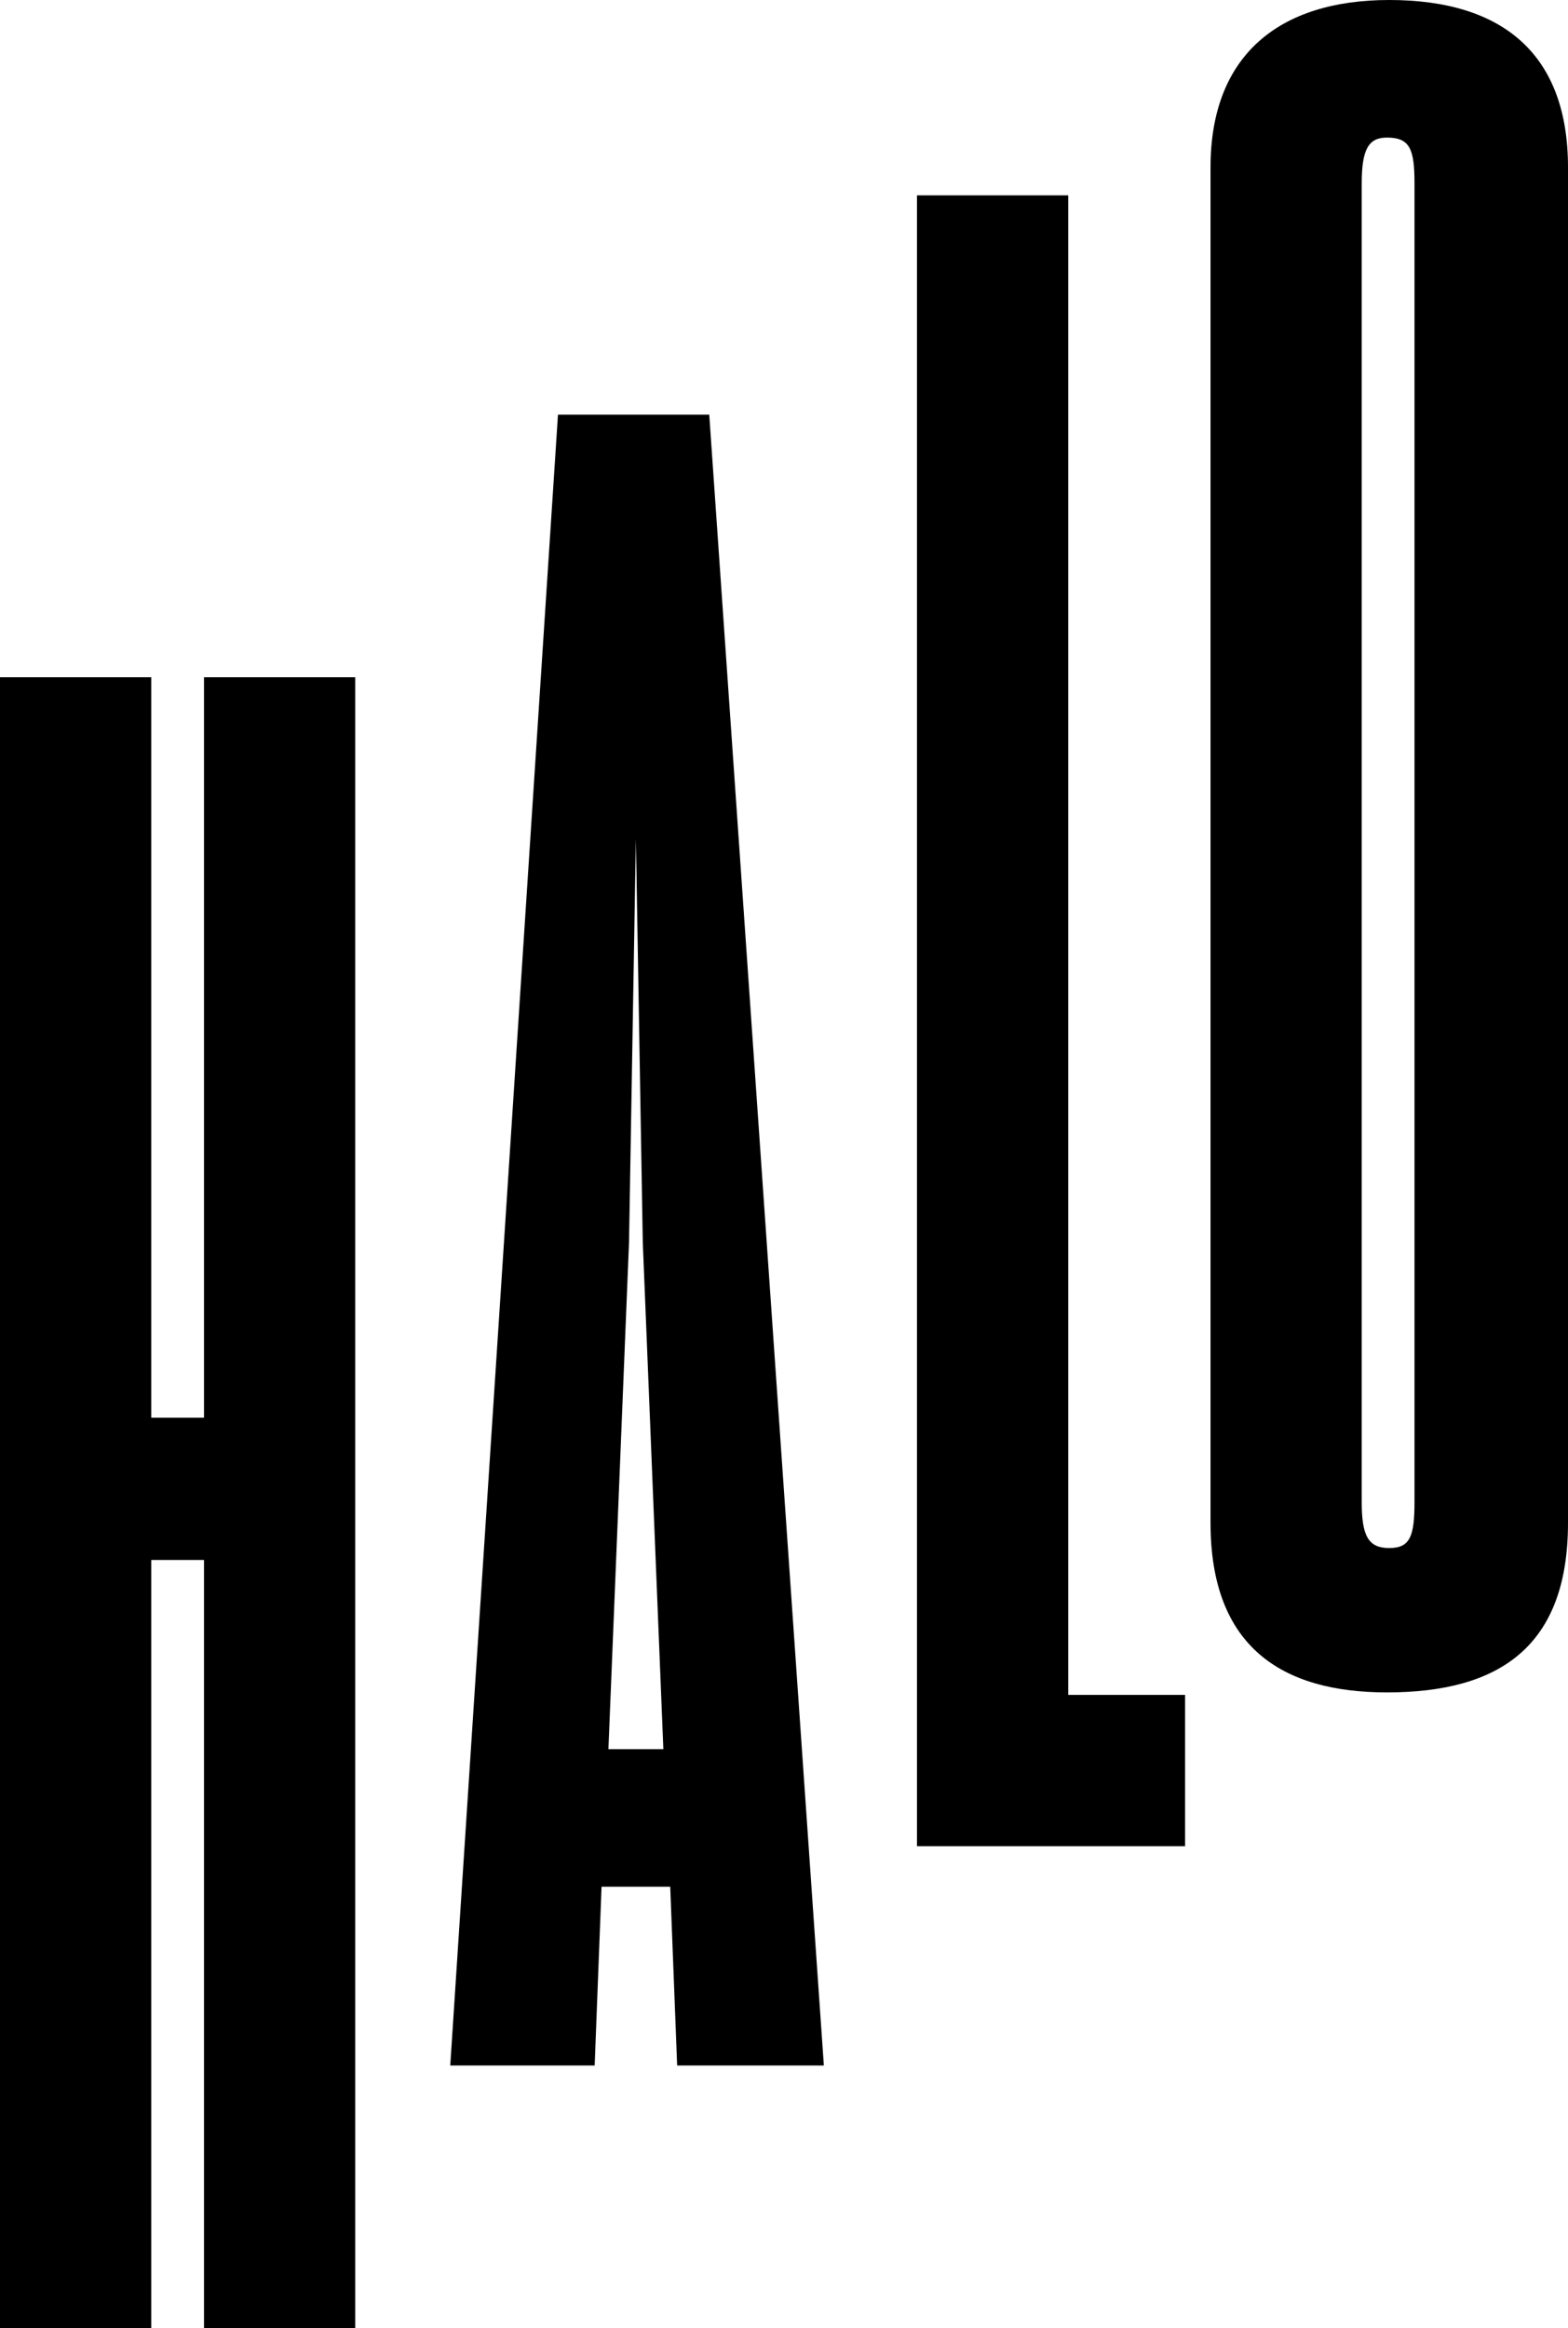 <?xml version="1.0" encoding="iso-8859-1"?>
<!-- Generator: Adobe Illustrator 16.0.0, SVG Export Plug-In . SVG Version: 6.00 Build 0)  -->
<!DOCTYPE svg PUBLIC "-//W3C//DTD SVG 1.1//EN" "http://www.w3.org/Graphics/SVG/1.1/DTD/svg11.dtd">
<svg version="1.1" id="Layer_1" xmlns="http://www.w3.org/2000/svg" xmlns:xlink="http://www.w3.org/1999/xlink" x="0px" y="0px"
	 width="512px" height="759.835px" viewBox="0 0 512 759.835" style="enable-background:new 0 0 512 759.835;" xml:space="preserve"
	>
<g>
	<path style="fill:#000000;" d="M66.616,509.15H49.395v250.685H0V221.022h49.395v241.691h17.222V221.022h49.379v538.813H66.616
		V509.15z"/>
	<path style="fill:#000000;" d="M218.847,615.773h-22.421l-2.25,58.364h-47.155l35.174-538.802h49.395l37.423,538.802h-47.904
		L218.847,615.773z M198.666,570.88h17.94l-6.715-165.395l-2.256-131.708l-2.239,131.708L198.666,570.88z"/>
	<path style="fill:#000000;" d="M299.42,602.566V63.761h49.394v489.411h38.153v49.395H299.42z"/>
	<path style="fill:#000000;" d="M395.271,497.021V54.622C395.271,17.985,417.713,0,453.646,0C491.049,0,512,17.985,512,54.622
		v442.399c0,40.408-22.431,55.343-59.125,55.343C418.483,552.363,395.271,537.429,395.271,497.021z M461.877,490.279V59.865
		c0-11.215-1.501-14.961-9.002-14.961c-5.97,0-8.23,3.746-8.23,14.961v430.415c0,11.221,2.261,14.967,9.002,14.967
		C460.376,505.246,461.877,501.5,461.877,490.279z"/>
</g>
</svg>
